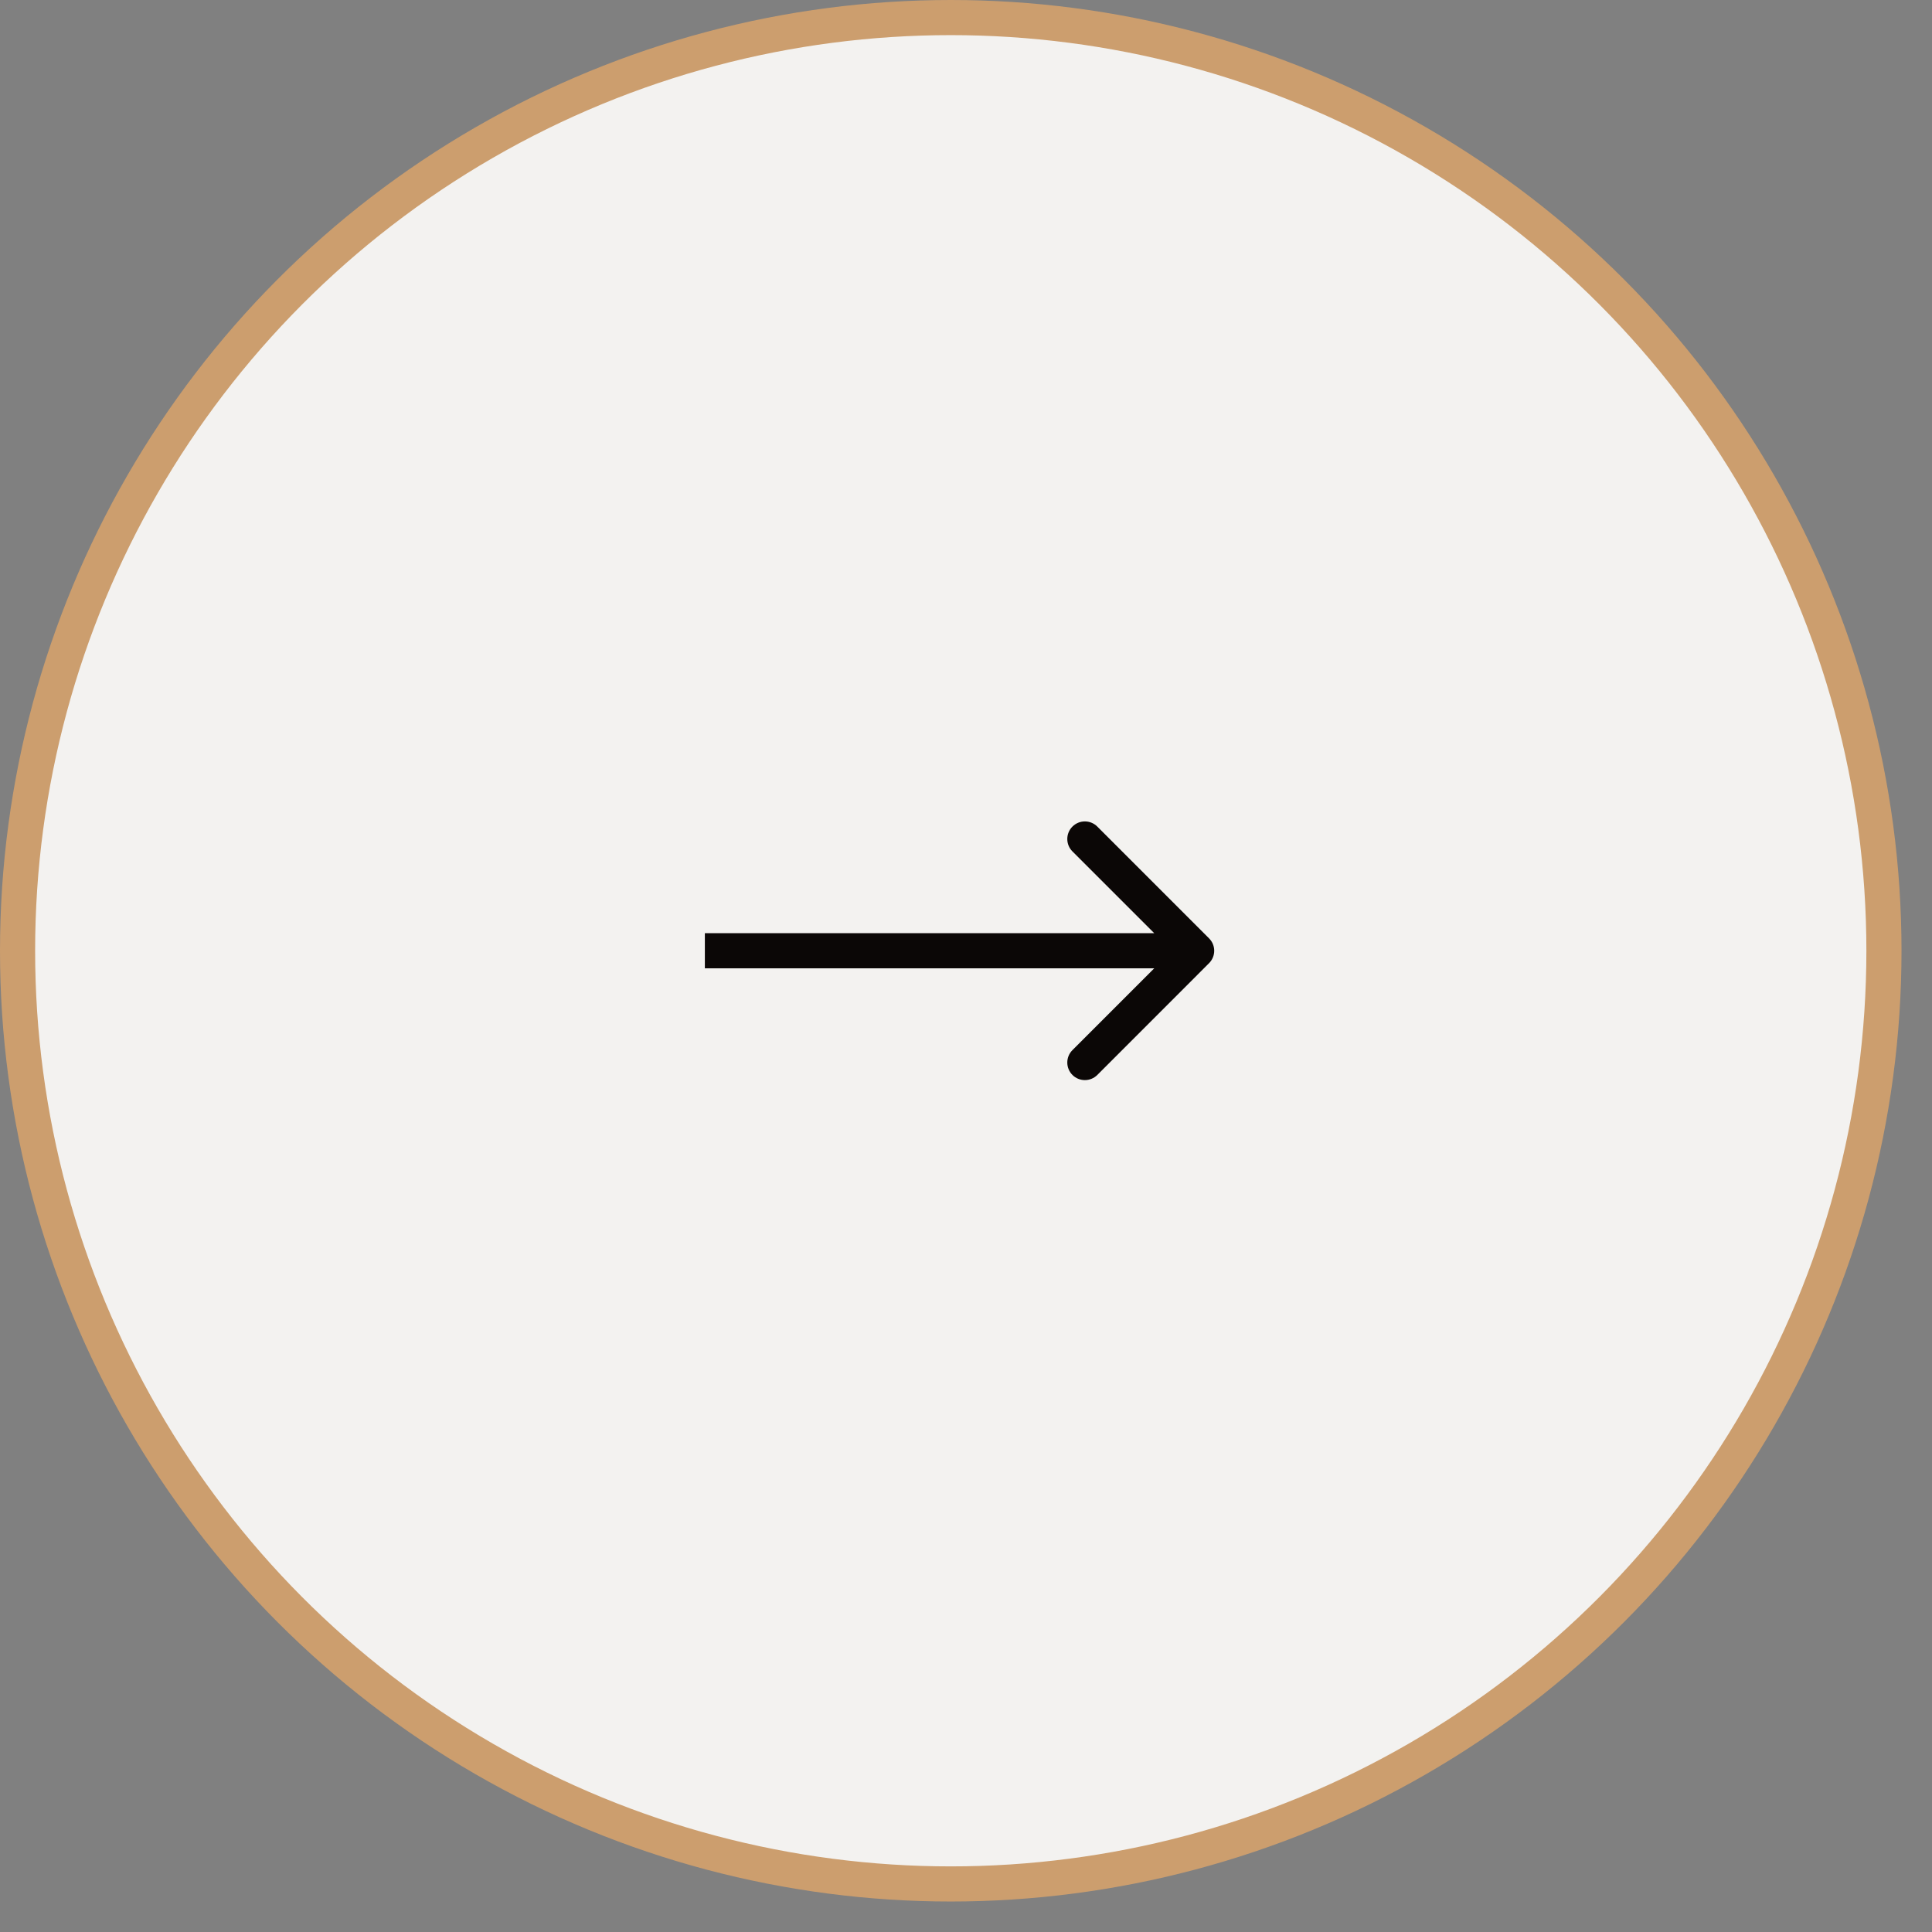 <?xml version="1.0" encoding="UTF-8"?> <svg xmlns="http://www.w3.org/2000/svg" width="55" height="55" viewBox="0 0 55 55" fill="none"><rect x="0" y="0" width="55" height="55" fill="#808080" stroke="none"/><circle cx="27.066" cy="27.066" r="26.566" fill="#F3F2F0" stroke="#CC9E6E"></circle><path d="M34.419 27.42C34.615 27.224 34.615 26.908 34.419 26.713L31.238 23.531C31.042 23.335 30.726 23.335 30.53 23.531C30.335 23.726 30.335 24.043 30.53 24.238L33.359 27.066L30.53 29.895C30.335 30.09 30.335 30.406 30.53 30.602C30.726 30.797 31.042 30.797 31.238 30.602L34.419 27.42ZM20.066 27.566L27.066 27.566L27.066 26.566L20.066 26.566L20.066 27.566ZM27.066 27.566L34.066 27.566L34.066 26.566L27.066 26.566L27.066 27.566Z" fill="#0B0706"></path></svg> 
